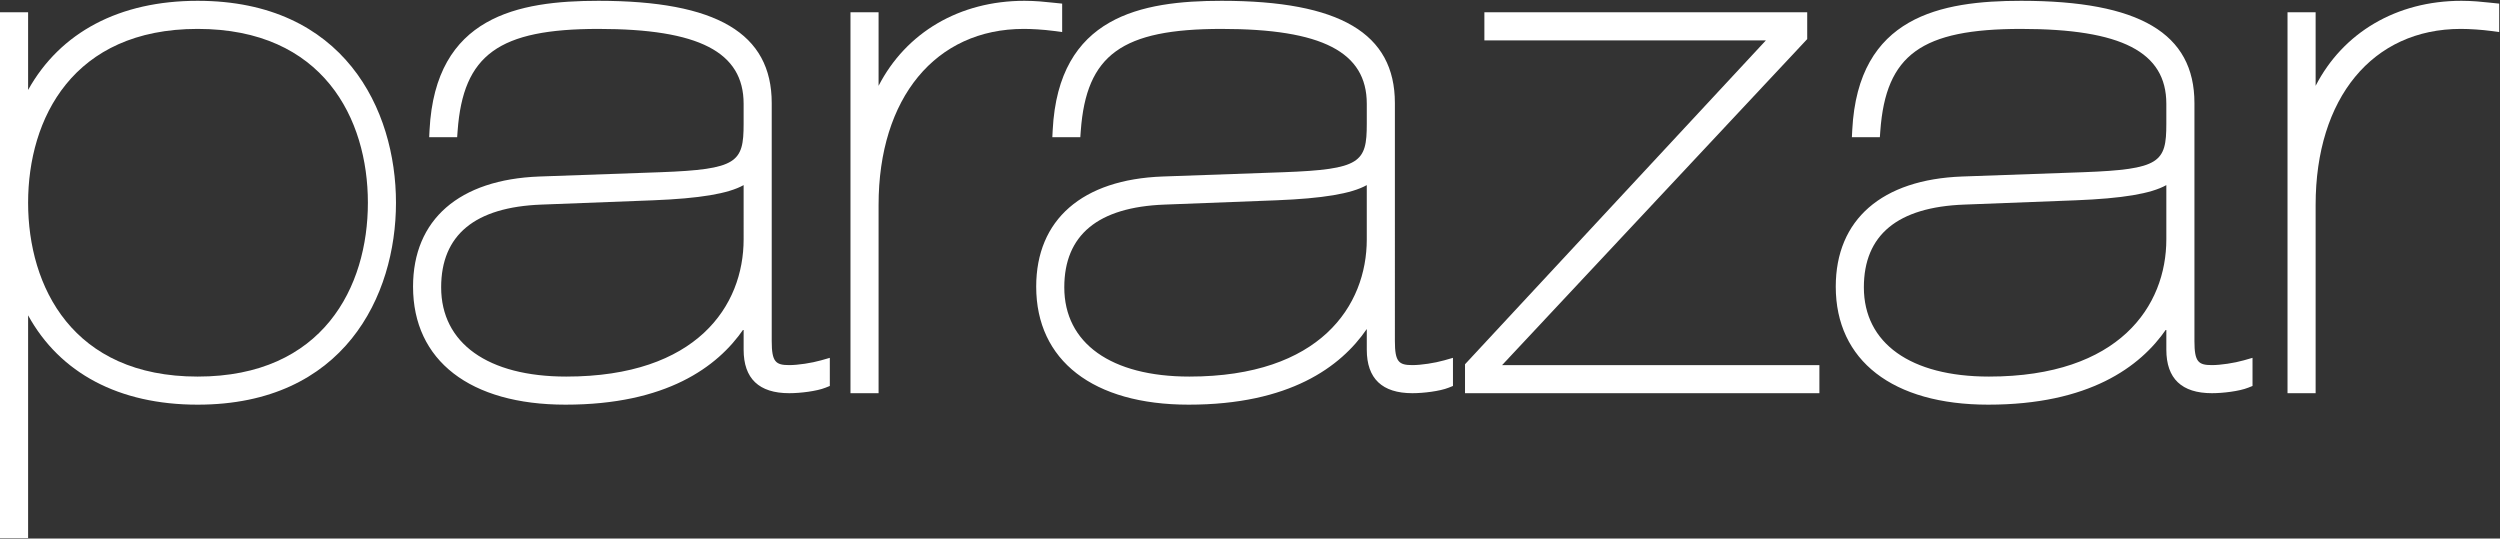 ﻿<?xml version="1.0" encoding="UTF-8"?> <!-- Generator: Adobe Illustrator 23.0.1, SVG Export Plug-In . SVG Version: 6.00 Build 0) --> <svg xmlns="http://www.w3.org/2000/svg" xmlns:xlink="http://www.w3.org/1999/xlink" id="Layer_1" x="0px" y="0px" viewBox="0 0 237.064 51.064" style="enable-background:new 0 0 237.064 51.064;" xml:space="preserve"><rect x="0" y="0" width="237.064" height="51.064" fill="#333333" stroke="none"/> <style type="text/css"> .st0{fill:#FFFFFF;} </style> <g> <path class="st0" d="M18.741,0.077c-7.414,0-13.025,2.978-16.076,8.453V1.165H0 v49.857h2.665V29.902c3.016,5.486,8.626,8.471,16.076,8.471 c13.882,0,18.808-10.314,18.808-19.148S32.623,0.077,18.741,0.077z M18.741,2.741 c11.902,0,16.144,8.515,16.144,16.484c0,7.969-4.241,16.484-16.144,16.484 c-11.853,0-16.076-8.515-16.076-16.484C2.665,11.256,6.888,2.741,18.741,2.741z"></path> <path class="st0" d="M74.839,34.621c-1.286,0-1.66-0.299-1.66-2.272V9.773 c0-6.615-5.22-9.696-16.427-9.696c-7.612,0-15.468,1.455-16.02,12.247 l-0.035,0.686h2.653l0.044-0.604c0.53-7.225,3.9-9.664,13.357-9.664 c9.518,0,13.763,2.19,13.763,7.1v1.904c0,3.644-0.583,4.314-7.871,4.584 l-11.492,0.408c-7.616,0.282-11.984,4.088-11.984,10.443 c0,7.009,5.404,11.192,14.457,11.192c9.546,0,14.412-3.562,16.891-7.172v1.964 c0,2.734,1.455,4.12,4.324,4.12c1.033,0,2.588-0.183,3.438-0.521l0.411-0.164 V33.932l-0.832,0.238C76.957,34.427,75.66,34.621,74.839,34.621z M70.515,22.693 c0,6.292-4.419,13.016-16.823,13.016c-7.426,0-11.859-3.163-11.859-8.46 c0-4.97,3.198-7.61,9.504-7.848l10.608-0.408 c4.389-0.175,7.11-0.621,8.57-1.44V22.693z"></path> <path class="st0" d="M209.748,34.621c-1.285,0-1.659-0.299-1.659-2.272V9.773 c0-6.615-5.221-9.696-16.429-9.696c-7.612,0-15.468,1.455-16.019,12.247 l-0.035,0.686h2.652l0.044-0.604c0.53-7.225,3.901-9.664,13.357-9.664 c9.519,0,13.764,2.19,13.764,7.1v1.904c0,3.644-0.583,4.314-7.871,4.584 l-11.492,0.408c-7.616,0.282-11.984,4.088-11.984,10.443 c0,7.009,5.404,11.192,14.456,11.192c9.546,0,14.412-3.562,16.892-7.172v1.964 c0,2.734,1.455,4.12,4.324,4.12c1.033,0,2.589-0.183,3.438-0.522l0.41-0.163 V33.932l-0.832,0.238C211.865,34.427,210.568,34.621,209.748,34.621z M205.424,22.693 c0,6.292-4.42,13.016-16.823,13.016c-7.426,0-11.859-3.163-11.859-8.46 c0-4.97,3.197-7.61,9.505-7.848l10.608-0.408 c4.389-0.175,7.109-0.621,8.569-1.44V22.693z"></path> <path class="st0" d="M100.72,3.039V0.343l-0.94-0.096 c-0.665-0.072-1.576-0.17-2.636-0.17c-6.171,0-11.238,3.02-13.832,8.061V1.165 h-2.665v36.121h2.665V19.429c0-10.138,5.403-16.688,13.764-16.688 c0.687,0,1.81,0.052,2.905,0.199L100.72,3.039z"></path> <path class="st0" d="M236.046,0.246c-0.665-0.071-1.575-0.169-2.635-0.169 c-6.171,0-11.237,3.02-13.83,8.06V1.165h-2.665v36.121h2.665V19.429 c0-10.138,5.402-16.688,13.763-16.688c0.862,0,2.003,0.078,2.906,0.199l0.738,0.099 V0.343L236.046,0.246z"></path> <polygon class="st0" points="171.37,3.707 171.37,1.165 140.757,1.165 140.757,3.829 167.452,3.829 139.095,34.353 138.921,34.541 138.921,37.285 172.525,37.285 172.525,34.621 142.438,34.621 "></polygon> <path class="st0" d="M133.931,34.621c-1.286,0-1.66-0.299-1.66-2.272V9.773 c0-6.615-5.22-9.696-16.428-9.696c-7.612,0-15.468,1.455-16.02,12.247 l-0.035,0.686h2.653l0.044-0.604c0.53-7.225,3.9-9.664,13.357-9.664 c9.519,0,13.764,2.19,13.764,7.1v1.904c0,3.644-0.583,4.314-7.871,4.584 l-11.493,0.408c-7.616,0.282-11.984,4.088-11.984,10.443 c0,7.009,5.404,11.192,14.456,11.192c9.548,0,14.414-3.562,16.892-7.173v1.965 c0,2.734,1.455,4.12,4.324,4.12c1.032,0,2.588-0.183,3.438-0.521l0.41-0.164 V33.932l-0.832,0.238C136.048,34.427,134.751,34.621,133.931,34.621z M129.606,22.693 c0,6.292-4.42,13.016-16.824,13.016c-7.426,0-11.86-3.163-11.86-8.46 c0-4.97,3.198-7.61,9.504-7.848l10.61-0.408 c4.389-0.175,7.11-0.621,8.569-1.44V22.693z"></path> </g> </svg> 